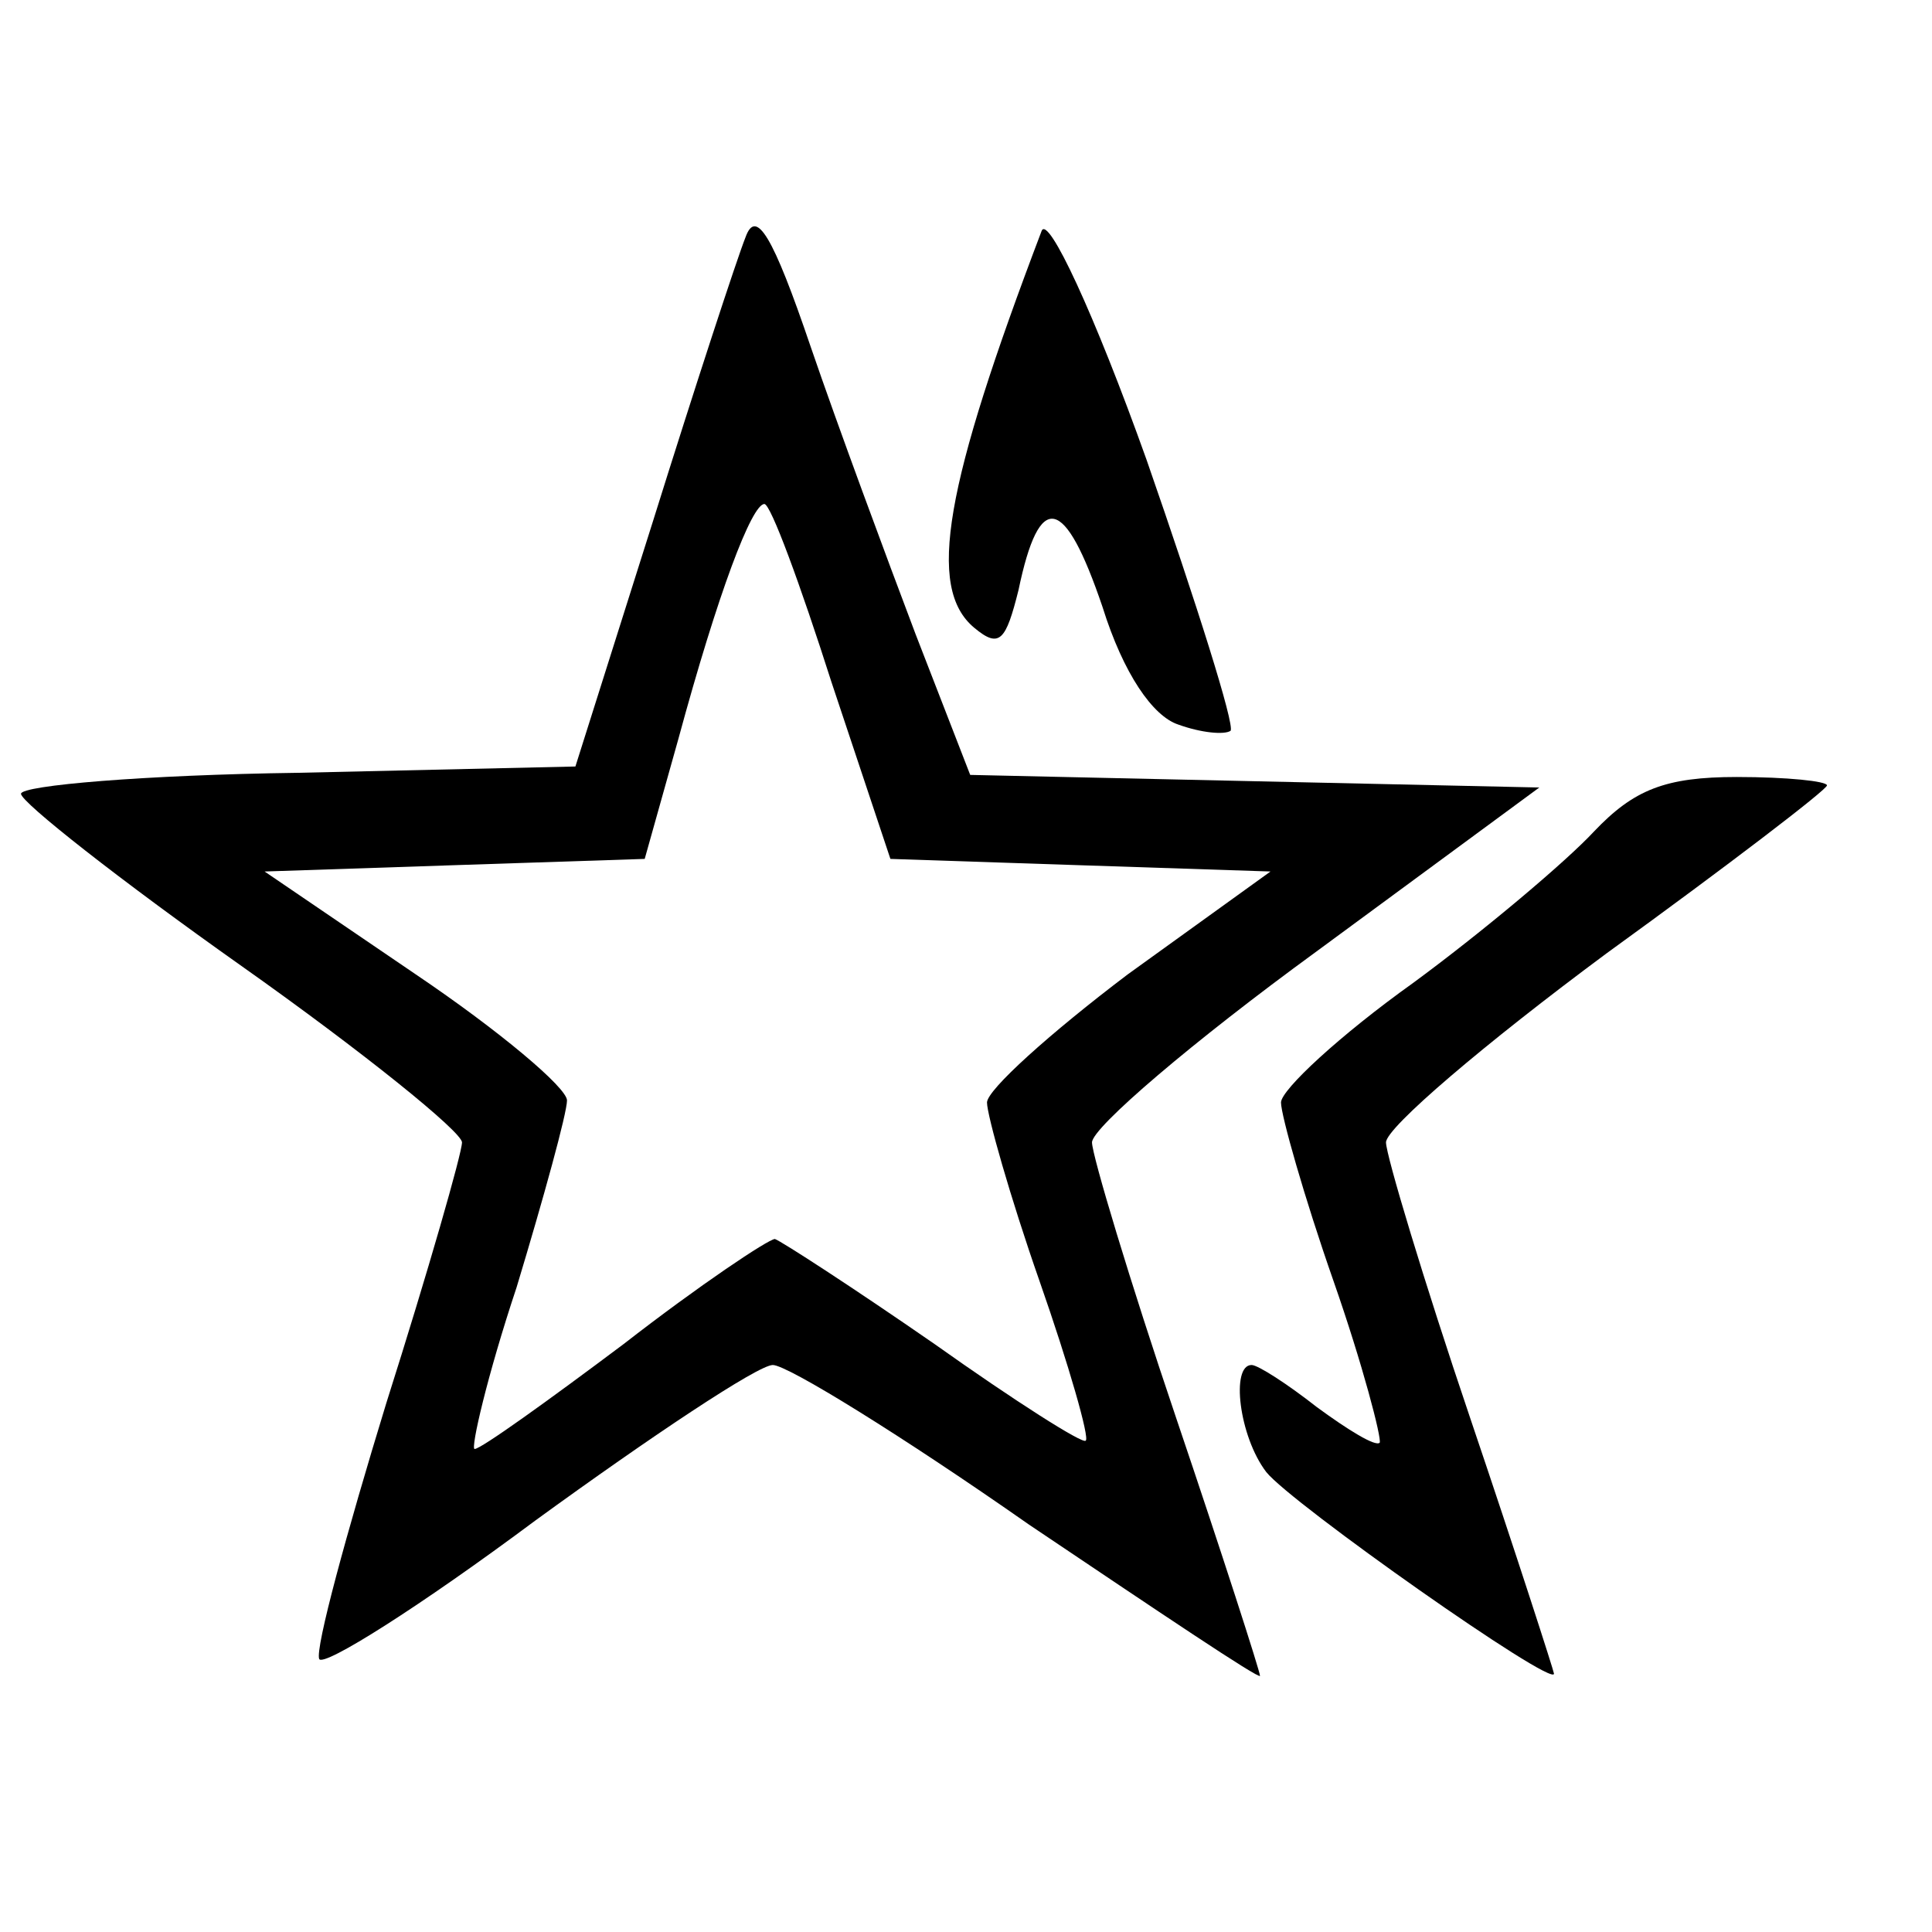 <?xml version="1.0" standalone="no"?>
<!DOCTYPE svg PUBLIC "-//W3C//DTD SVG 1.1//EN" "http://www.w3.org/Graphics/SVG/1.1/DTD/svg11.dtd">
<svg xmlns="http://www.w3.org/2000/svg" viewBox="0 0 92.0 92.0">
<g transform="translate(0,92) scale(0.1,-0.1)" fill="#000000" stroke="none">
<path d="M355 807 c-4 -10 -24 -71 -44 -135 l-37 -117 -132 -3 c-73 -1 -132 -6 -132 -10 0 -4 47 -41 105 -82 58 -41 105 -79 105 -84 0 -5 -16 -61 -36 -124 -19 -62 -34 -117 -32 -122 2 -4 48 25 103 66 55 40 106 74 113 74 7 0 62 -34 122 -76 61 -41 110 -74 110 -72 0 2 -18 58 -40 123 -22 65 -40 125 -40 131 0 7 48 48 107 91 l106 78 -136 3 -135 3 -26 67 c-14 37 -37 99 -50 137 -18 53 -26 66 -31 52z m41 -212 l28 -84 90 -3 91 -3 -68 -49 c-37 -28 -67 -55 -67 -61 0 -6 11 -45 25 -85 14 -40 24 -75 22 -76 -1 -2 -34 19 -72 46 -39 27 -73 49 -76 50 -3 0 -36 -22 -72 -50 -36 -27 -68 -50 -71 -50 -2 0 6 35 20 77 13 43 24 83 24 89 0 6 -32 33 -72 60 l-72 49 90 3 91 3 16 57 c19 70 35 112 41 112 3 0 17 -38 32 -85z"/>
<path d="M496 810 c-46 -121 -55 -170 -32 -189 12 -10 15 -6 21 18 10 48 22 45 40 -8 10 -32 24 -52 36 -56 11 -4 22 -5 25 -3 2 3 -16 60 -40 129 -25 70 -47 117 -50 109z"/>
<path d="M759 524 c-13 -14 -52 -47 -86 -72 -35 -25 -63 -51 -63 -57 0 -6 11 -45 25 -85 14 -40 23 -75 22 -77 -2 -2 -15 6 -30 17 -14 11 -28 20 -31 20 -10 0 -6 -34 7 -51 12 -15 137 -103 137 -96 0 1 -18 57 -40 122 -22 65 -40 125 -40 131 0 7 47 47 105 90 58 42 105 78 105 80 0 2 -19 4 -43 4 -34 0 -49 -6 -68 -26z"/>
</g>
</svg>
